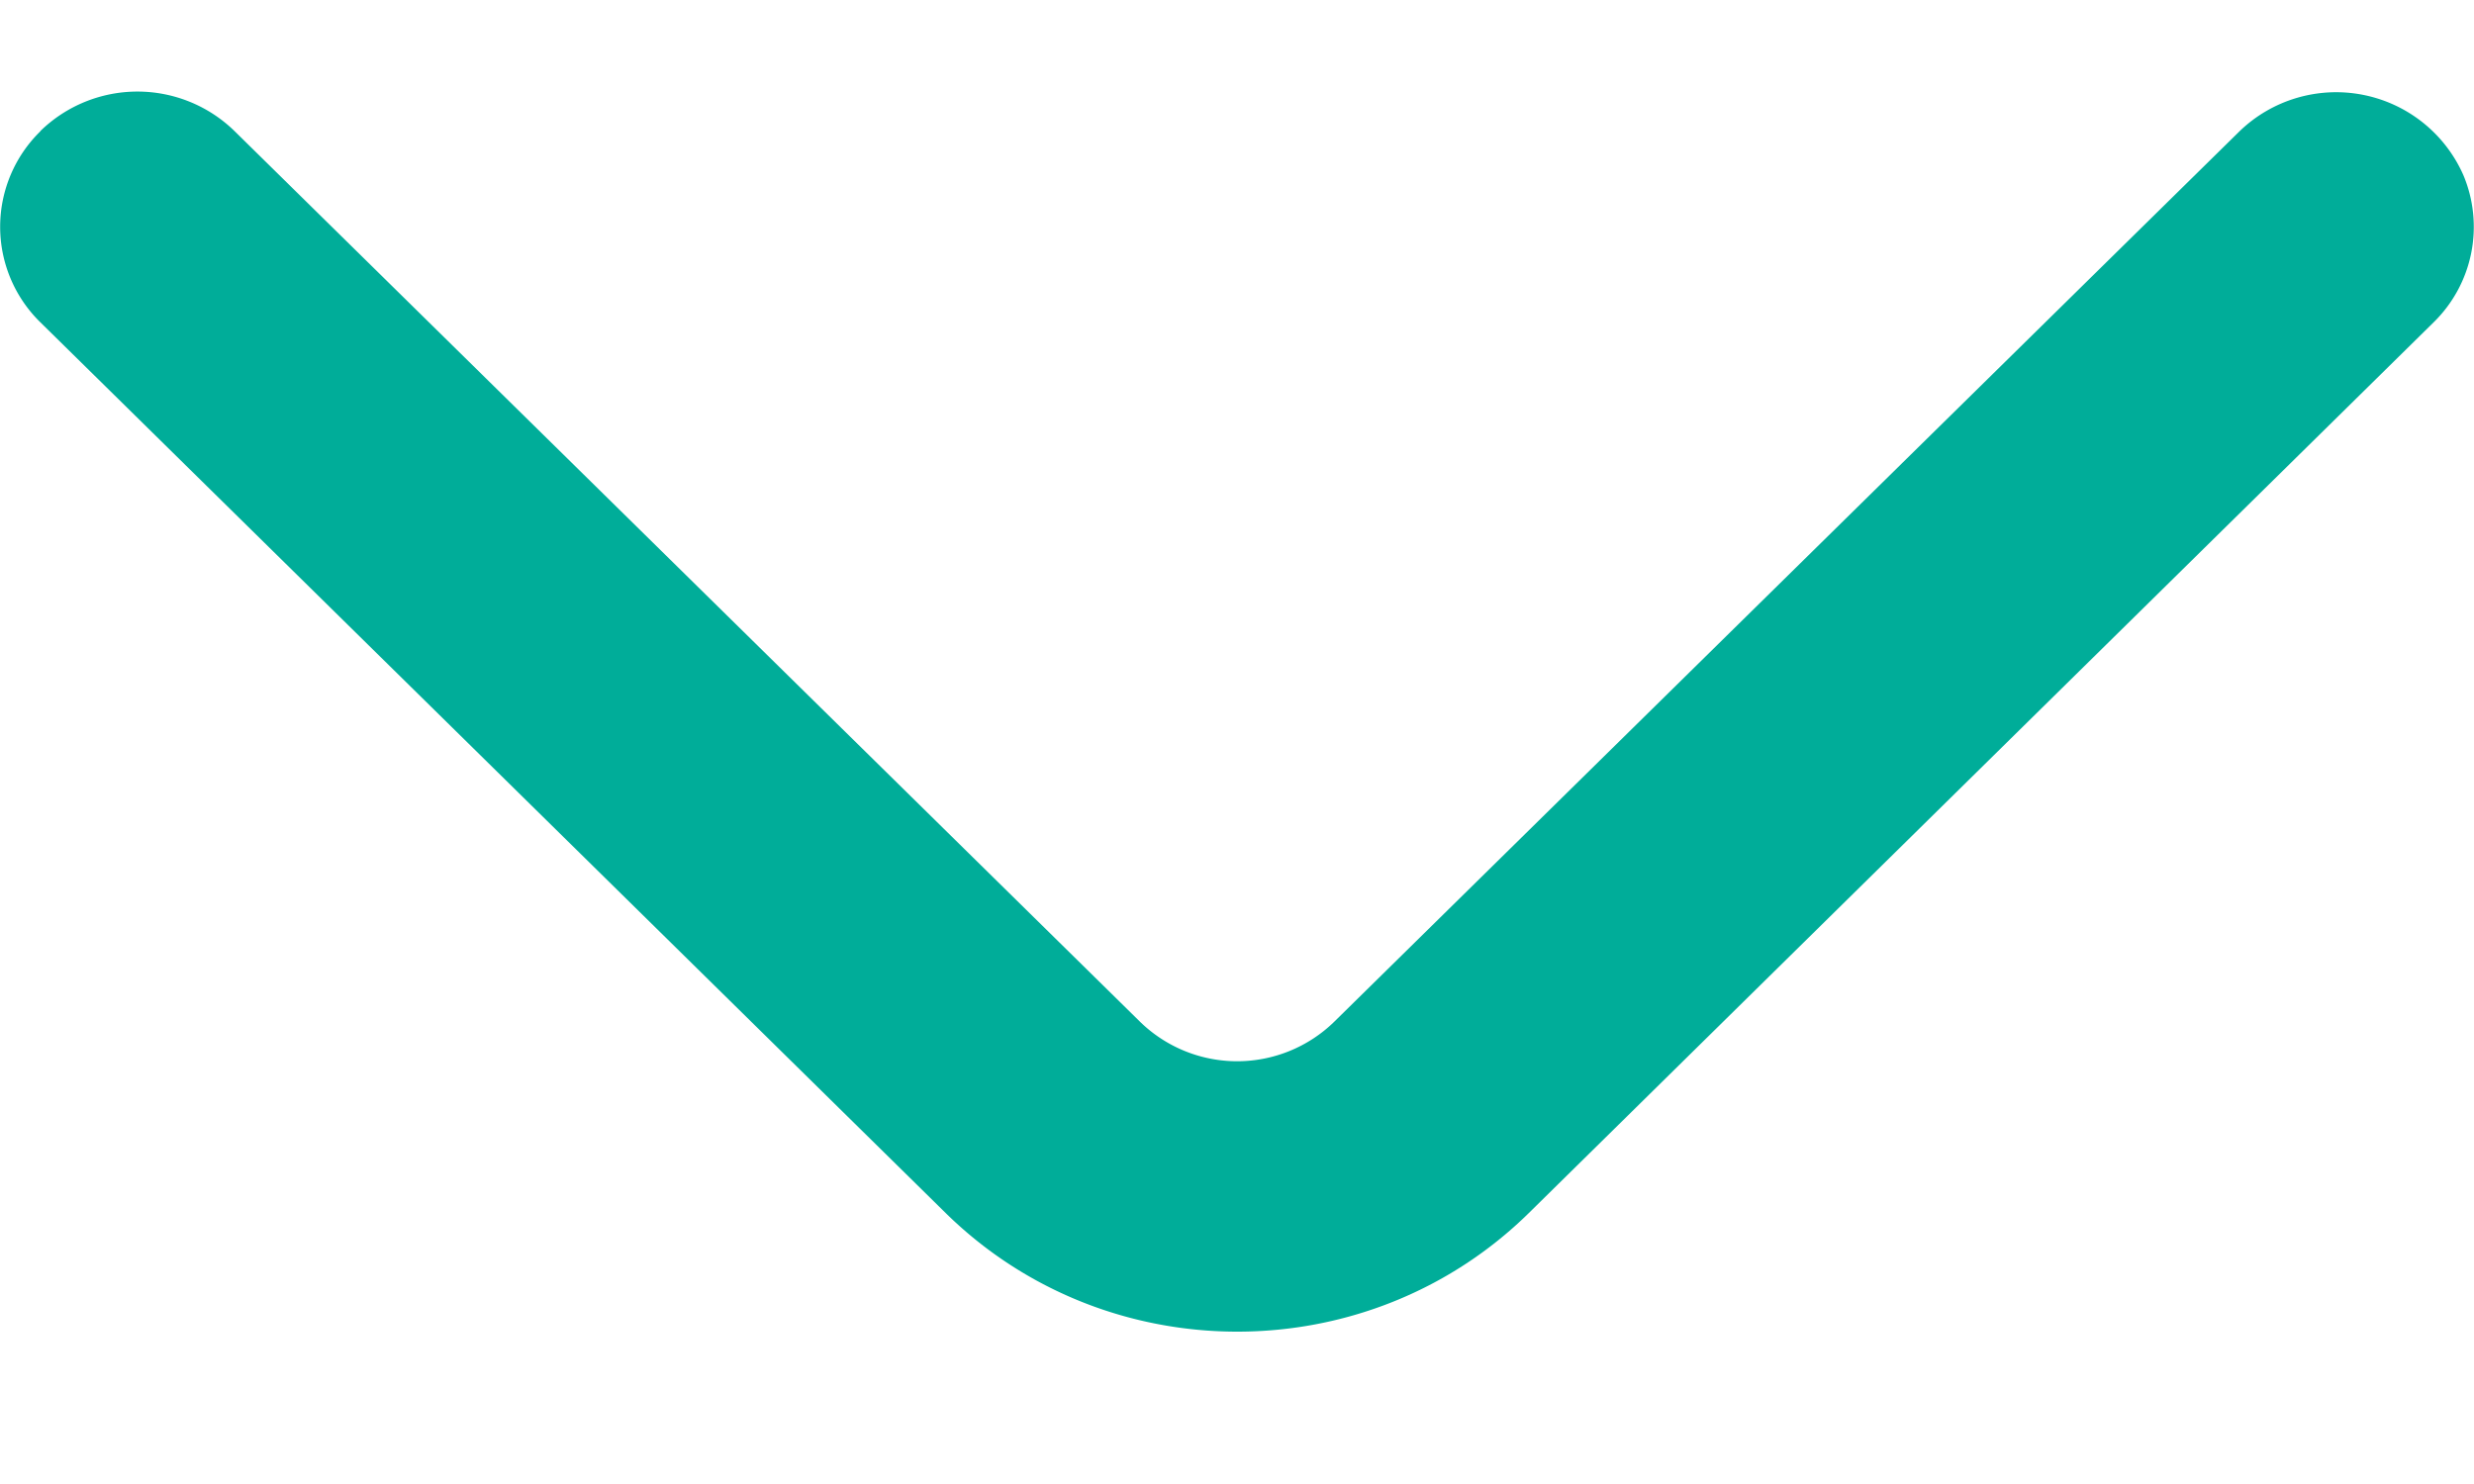 <svg xmlns="http://www.w3.org/2000/svg" width="10" height="6" fill="none"><g clip-path="url(#a)"><path fill="#00AD99" fill-rule="evenodd" d="M.163.53a.562.562 0 01.785 0l3.66 3.601a.562.562 0 00.785 0l3.659-3.6a.562.562 0 01.905.177.54.54 0 01-.12.595L6.18 4.904c-.651.64-1.707.64-2.358 0l-3.658-3.6a.54.54 0 010-.774H.163z" clip-rule="evenodd"/></g><defs><clipPath id="a"><path fill="#fff" d="M0 0h10v6H0z"/></clipPath></defs></svg>